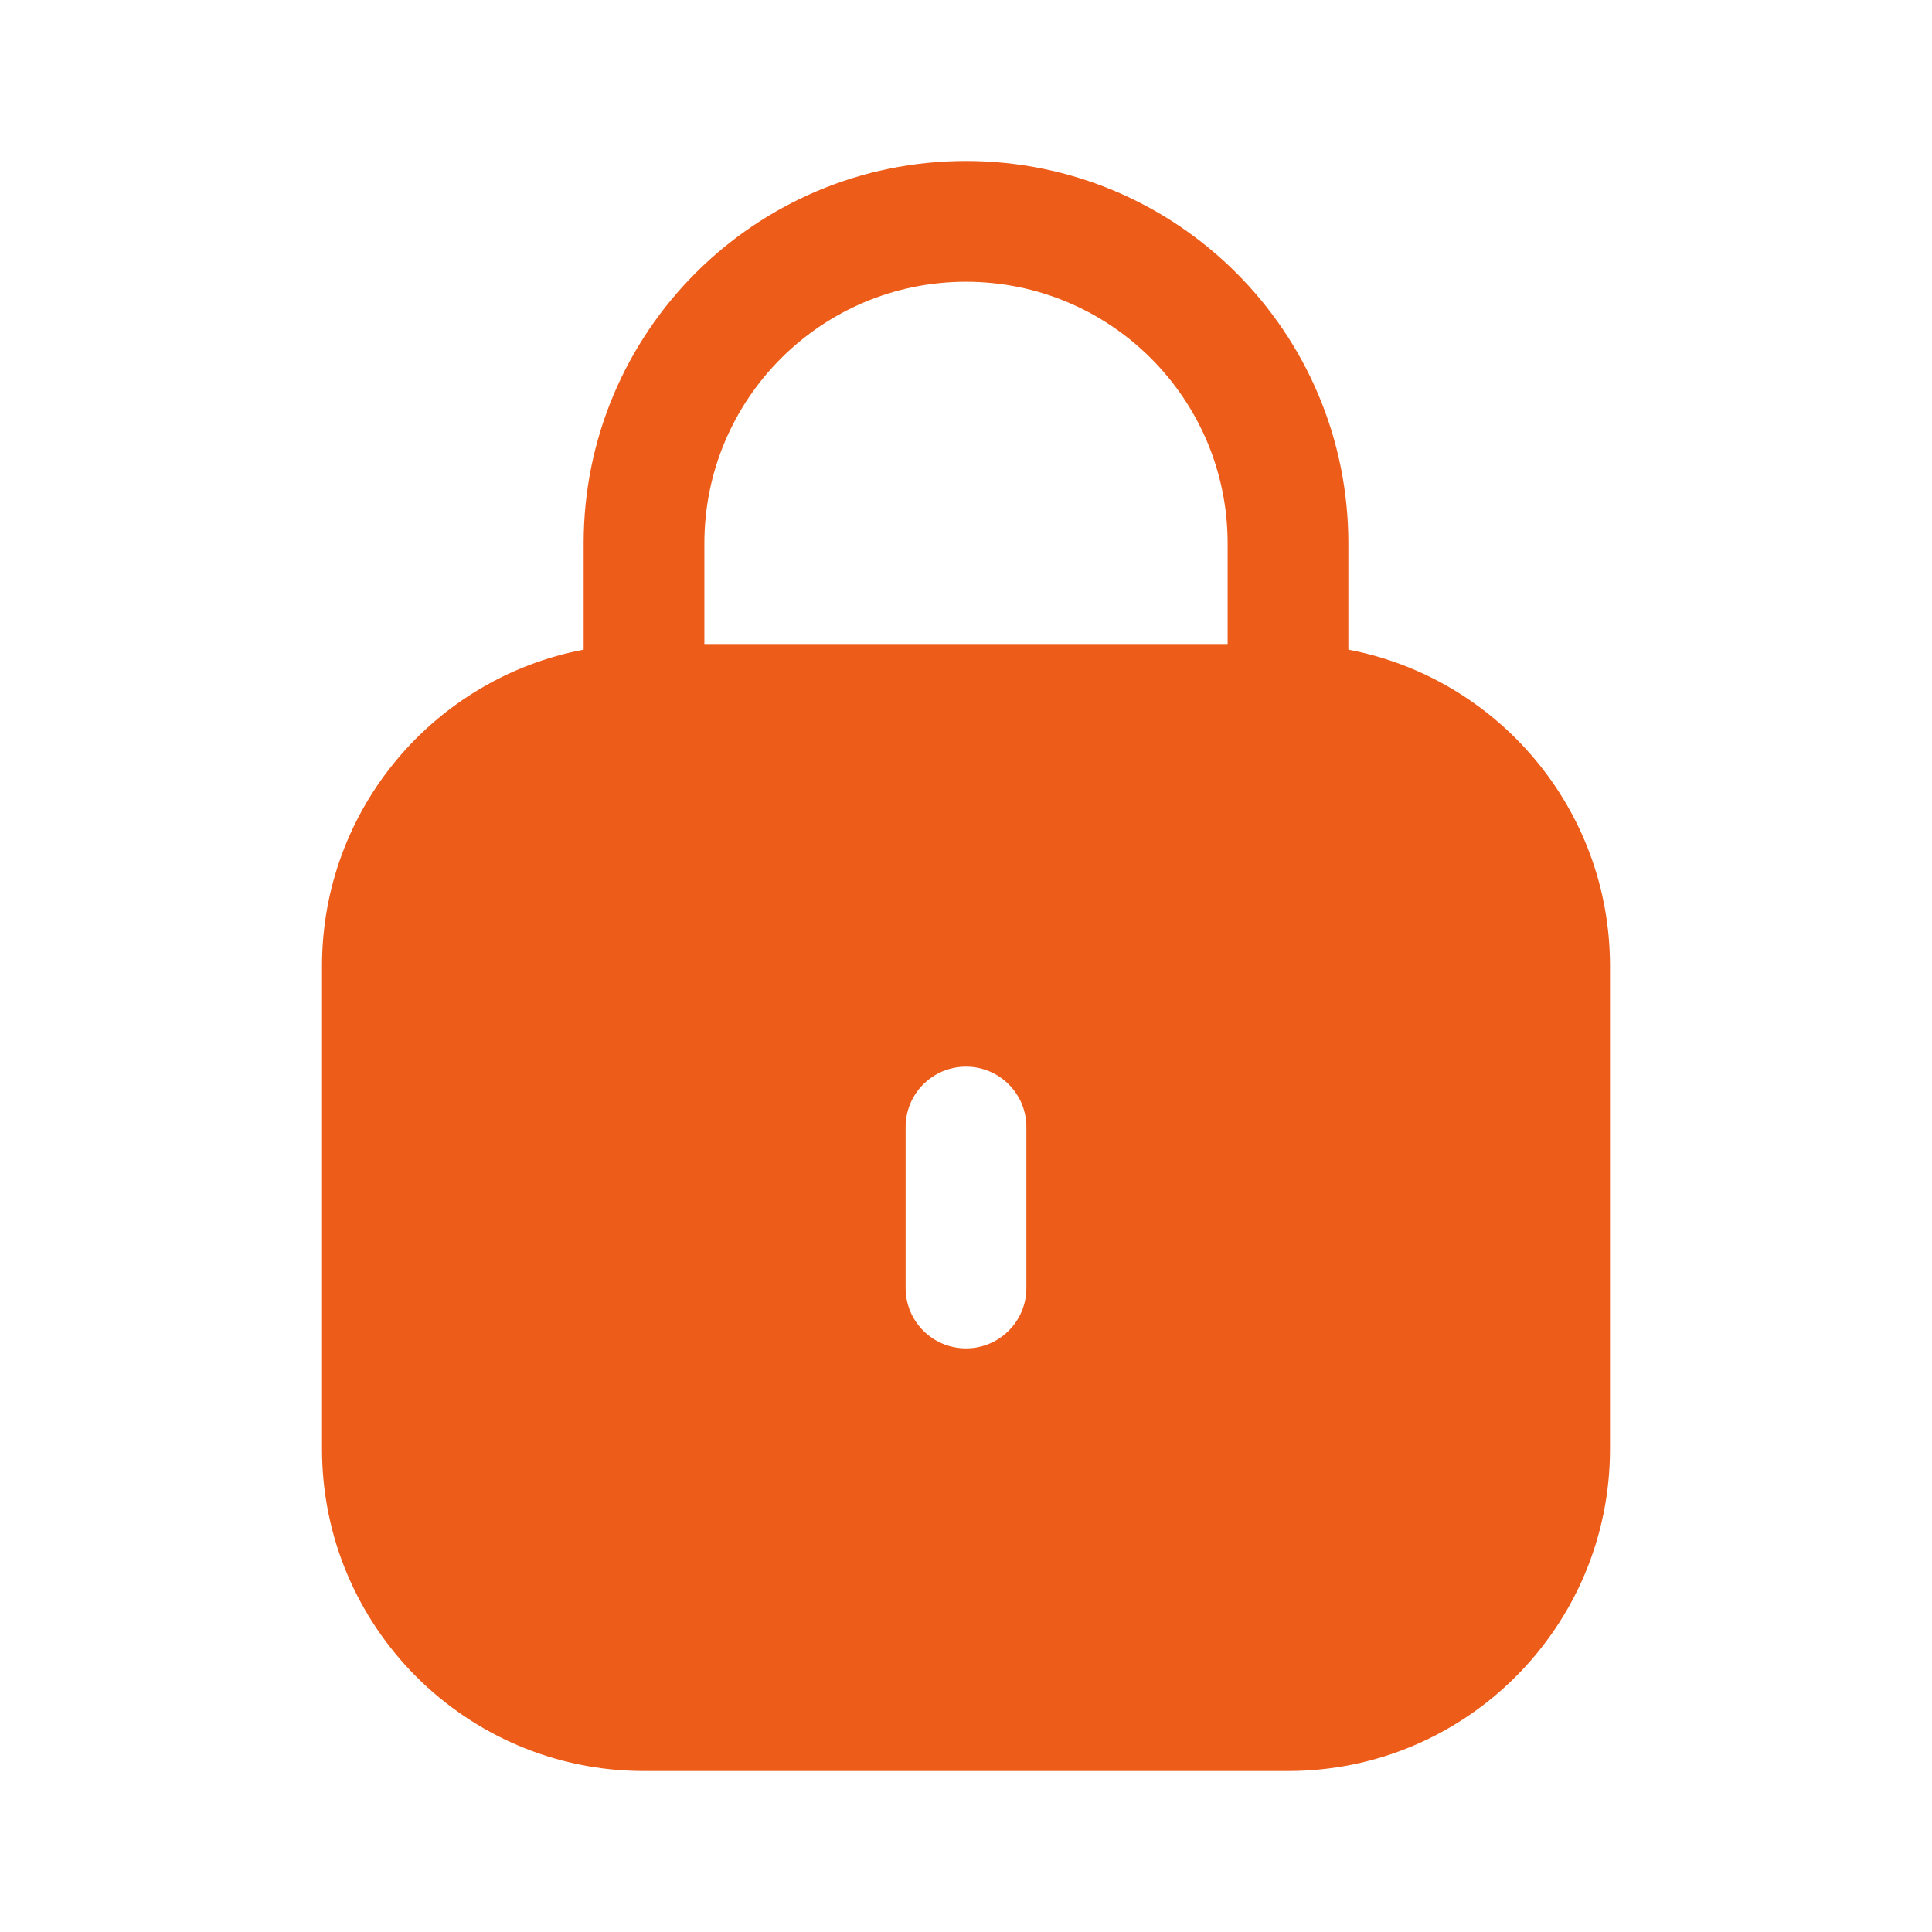 <svg width="55" height="55" viewBox="0 0 55 55" fill="none" xmlns="http://www.w3.org/2000/svg">
<path fill-rule="evenodd" clip-rule="evenodd" d="M20.052 15.469C20.052 11.355 23.387 8.021 27.5 8.021C31.613 8.021 34.948 11.355 34.948 15.469V18.333H20.052V15.469ZM16.615 18.494V15.469C16.615 9.457 21.488 4.583 27.5 4.583C33.512 4.583 38.385 9.457 38.385 15.469V18.494C42.627 19.299 45.833 23.025 45.833 27.5V41.25C45.833 46.313 41.729 50.417 36.667 50.417H18.333C13.271 50.417 9.167 46.313 9.167 41.25V27.5C9.167 23.025 12.373 19.299 16.615 18.494ZM27.5 30.365C28.449 30.365 29.219 31.134 29.219 32.083V36.667C29.219 37.616 28.449 38.386 27.5 38.386C26.551 38.386 25.781 37.616 25.781 36.667V32.083C25.781 31.134 26.551 30.365 27.5 30.365Z" fill="#ED5C18"/>
</svg>
